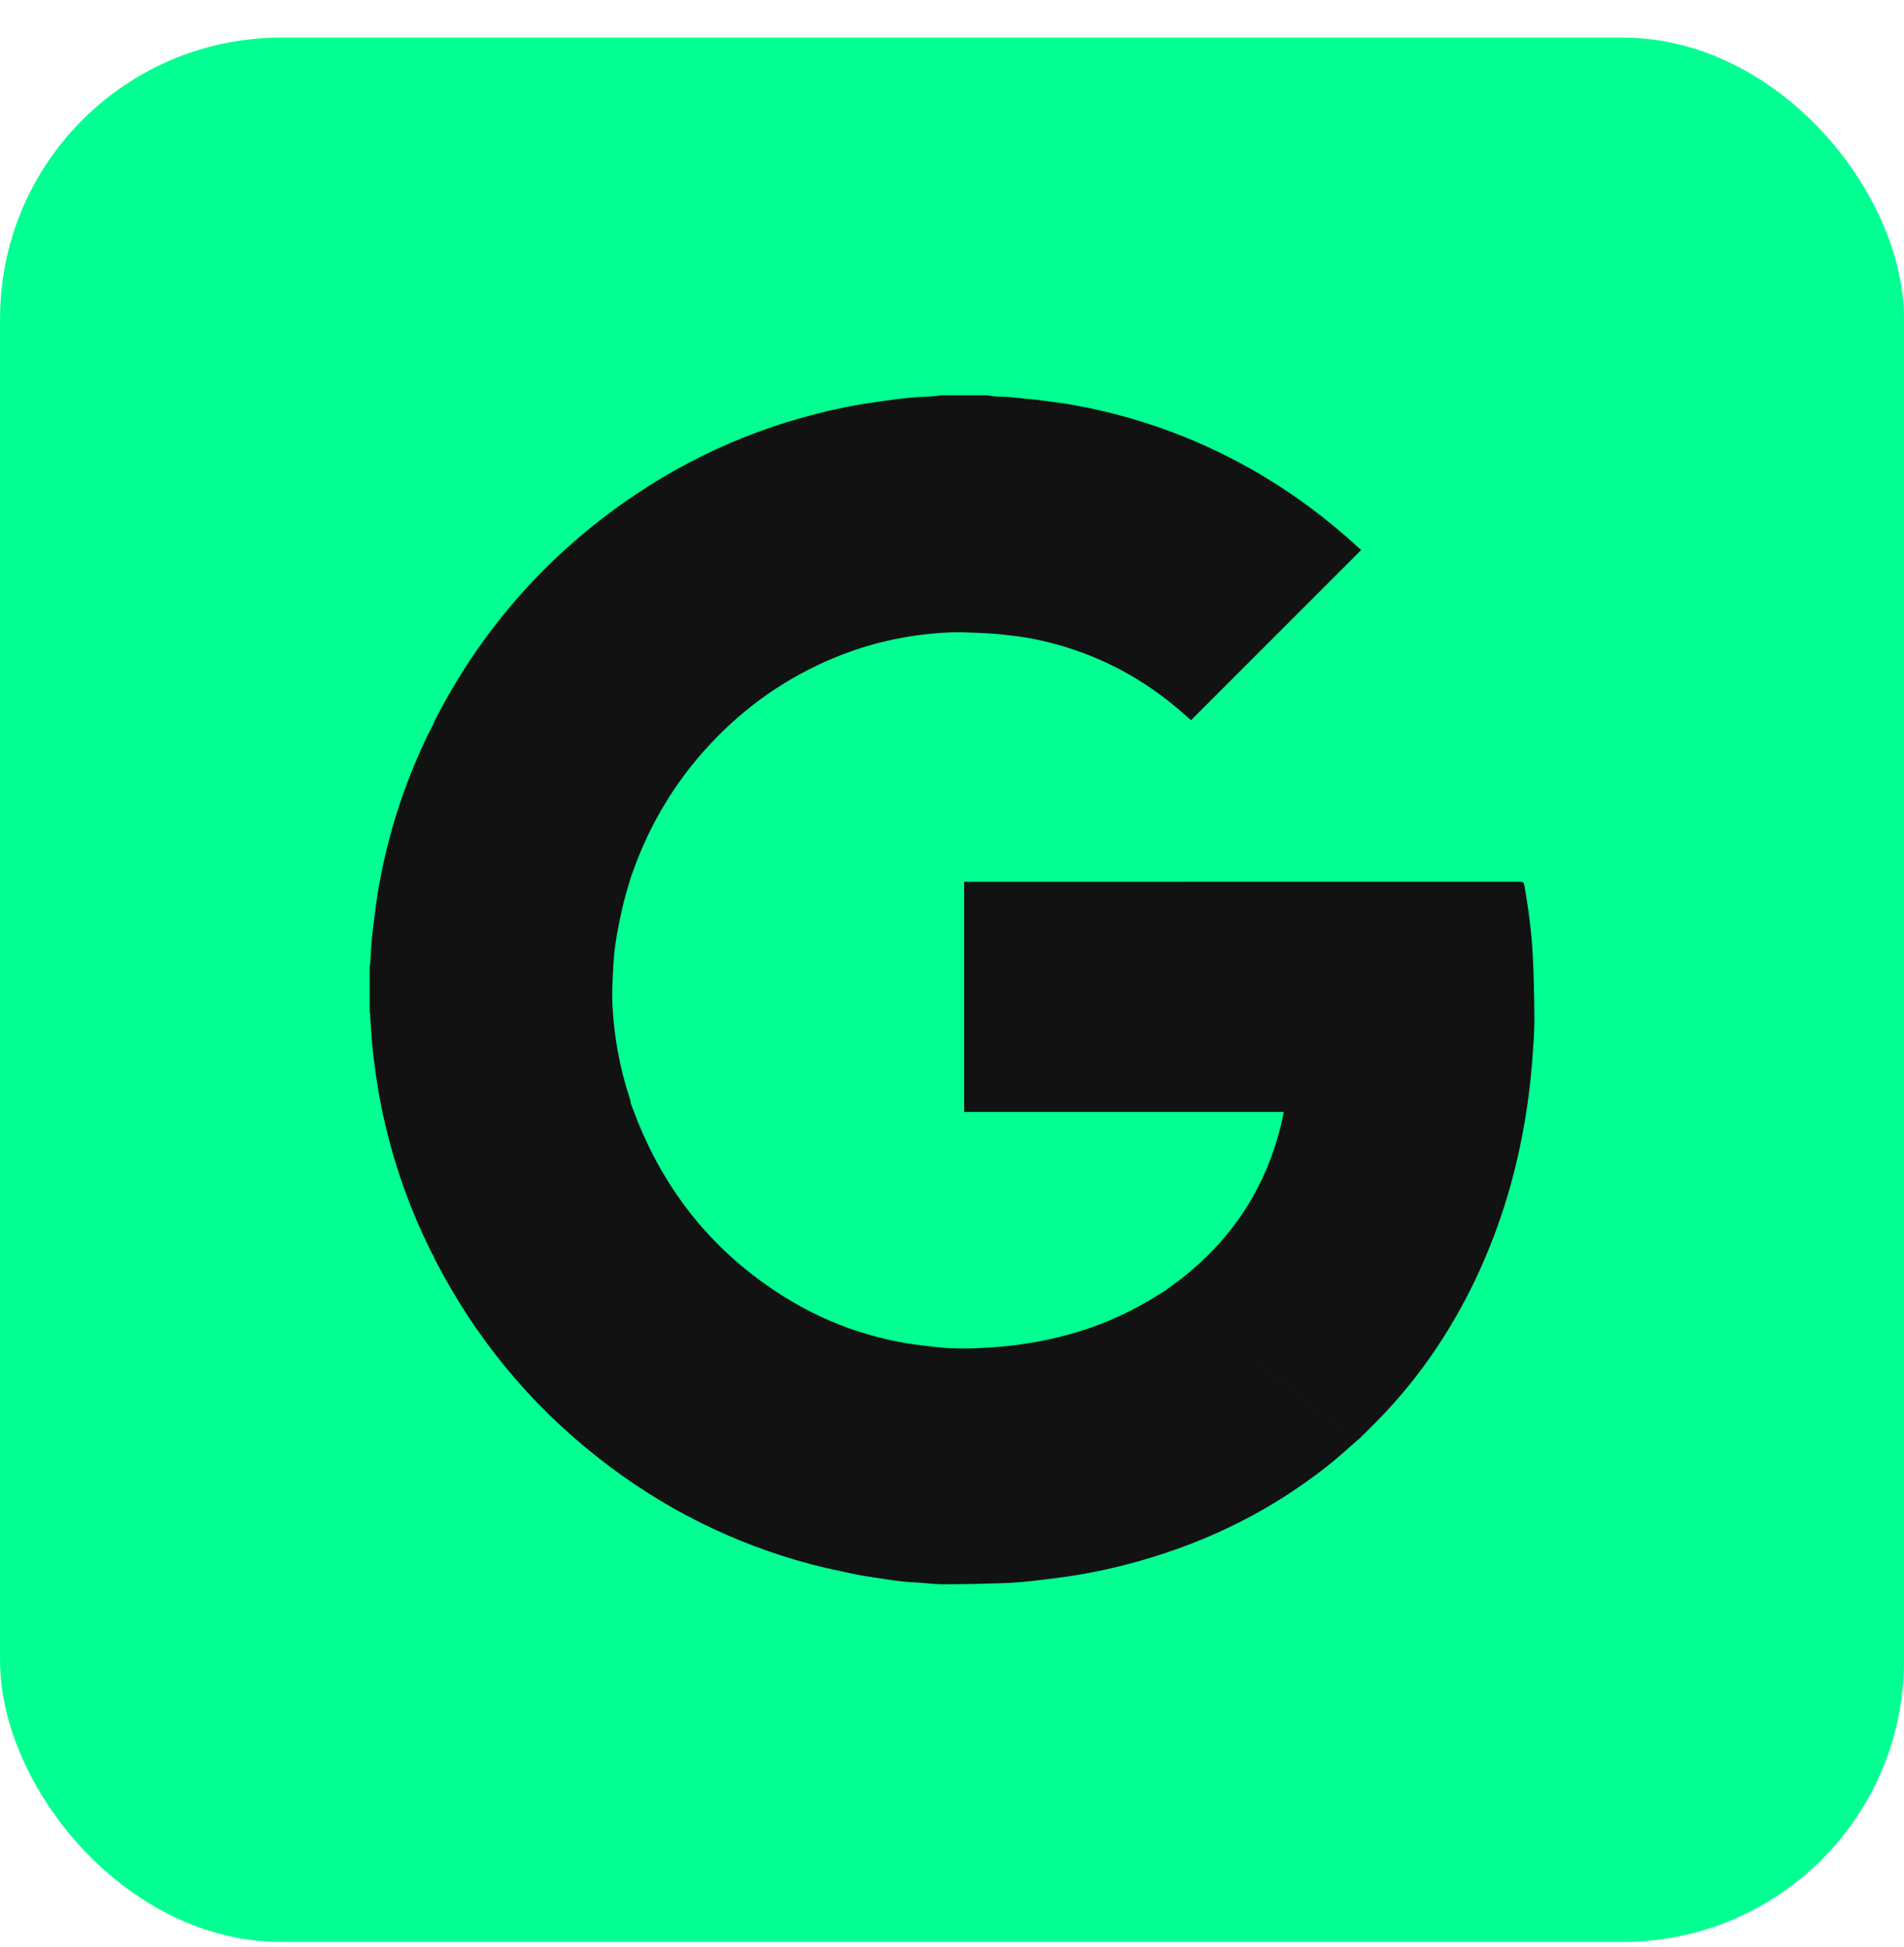 <svg xmlns="http://www.w3.org/2000/svg" width="45" height="46" viewBox="0 0 45 46" fill="none"><rect x="0.001" y="0.889" width="44.999" height="44.999" rx="6.642" fill="#01FF92"></rect><path d="M23.392 9.35C23.372 9.347 23.352 9.344 23.332 9.342L23.332 9.34H22.248C22.226 9.343 22.204 9.346 22.182 9.349C22.129 9.356 22.076 9.363 22.022 9.367C21.953 9.372 21.884 9.375 21.815 9.378C21.714 9.383 21.613 9.388 21.512 9.398C21.294 9.419 21.075 9.446 20.858 9.478L20.792 9.488C20.53 9.526 20.267 9.564 20.008 9.616C18.089 10.003 16.326 10.759 14.728 11.888C12.816 13.239 11.33 14.961 10.266 17.046C10.26 17.057 10.256 17.069 10.252 17.081C10.25 17.088 10.247 17.095 10.244 17.102L10.247 17.104C10.228 17.142 10.209 17.179 10.189 17.216C10.149 17.293 10.108 17.371 10.071 17.45C9.549 18.552 9.177 19.704 8.961 20.904C8.907 21.207 8.869 21.513 8.83 21.819L8.807 22.005C8.79 22.135 8.781 22.266 8.772 22.397L8.765 22.501C8.761 22.553 8.759 22.605 8.756 22.657C8.754 22.7 8.752 22.743 8.75 22.787C8.749 22.797 8.745 22.807 8.741 22.817C8.74 22.821 8.738 22.825 8.737 22.829V23.913C8.738 23.918 8.74 23.924 8.742 23.929C8.745 23.94 8.748 23.952 8.749 23.963C8.751 23.998 8.752 24.034 8.754 24.069C8.756 24.133 8.759 24.197 8.764 24.261C8.768 24.308 8.771 24.356 8.775 24.403C8.787 24.575 8.8 24.747 8.821 24.918C8.861 25.24 8.903 25.561 8.96 25.879C9.198 27.189 9.616 28.438 10.214 29.628C10.221 29.641 10.229 29.654 10.238 29.667C10.242 29.672 10.246 29.678 10.249 29.684L10.255 29.7C10.26 29.715 10.264 29.731 10.272 29.745C11.219 31.594 12.507 33.163 14.139 34.447C15.641 35.628 17.315 36.471 19.162 36.962C19.494 37.05 19.831 37.121 20.168 37.191L20.175 37.192C20.344 37.228 20.515 37.254 20.686 37.28C20.732 37.287 20.779 37.294 20.825 37.301C20.988 37.327 21.152 37.351 21.316 37.369C21.406 37.379 21.496 37.384 21.586 37.39C21.628 37.392 21.669 37.395 21.711 37.398C21.769 37.402 21.827 37.407 21.886 37.412C22.021 37.424 22.157 37.436 22.293 37.436C22.758 37.435 23.224 37.426 23.689 37.411C23.935 37.403 24.18 37.382 24.425 37.355C24.707 37.325 24.989 37.288 25.27 37.247C25.828 37.164 26.378 37.042 26.922 36.889C28.602 36.415 30.133 35.649 31.491 34.547C31.629 34.435 31.762 34.316 31.895 34.197C31.954 34.144 32.014 34.091 32.074 34.038L31.465 33.566C30.519 32.832 29.573 32.099 28.627 31.364C29.201 31.81 29.777 32.256 30.351 32.701C30.926 33.147 31.5 33.593 32.074 34.038C32.08 34.034 32.087 34.029 32.092 34.025C32.103 34.017 32.114 34.01 32.123 34.001C32.185 33.938 32.248 33.876 32.311 33.814C32.465 33.662 32.618 33.51 32.764 33.353C33.752 32.289 34.519 31.081 35.09 29.748C35.756 28.193 36.113 26.564 36.227 24.88C36.247 24.598 36.266 24.315 36.264 24.032C36.26 23.53 36.25 23.028 36.223 22.527C36.193 21.986 36.12 21.45 36.027 20.916C36.016 20.853 35.998 20.835 35.934 20.835C31.582 20.837 27.23 20.837 22.878 20.837H22.787V26.275H30.342C30.337 26.298 30.333 26.321 30.328 26.343C30.32 26.386 30.312 26.427 30.302 26.468C29.97 27.944 29.215 29.158 28.046 30.115C27.932 30.208 27.814 30.294 27.695 30.381C27.639 30.422 27.582 30.464 27.526 30.506C27.482 30.533 27.437 30.56 27.394 30.587C27.317 30.635 27.241 30.682 27.164 30.728C25.957 31.444 24.64 31.779 23.25 31.851C22.867 31.871 22.48 31.876 22.097 31.828C22.024 31.819 21.95 31.811 21.877 31.802C21.725 31.785 21.572 31.767 21.421 31.741C20.451 31.574 19.538 31.244 18.693 30.74C17.001 29.731 15.797 28.305 15.063 26.479C15.029 26.393 14.996 26.305 14.963 26.218C14.945 26.17 14.927 26.121 14.908 26.073C14.906 26.064 14.905 26.054 14.904 26.045C14.9 26.021 14.896 25.997 14.889 25.974C14.652 25.251 14.512 24.509 14.475 23.751C14.46 23.439 14.478 23.125 14.496 22.812L14.501 22.735C14.513 22.518 14.543 22.3 14.581 22.086C14.625 21.832 14.679 21.58 14.739 21.33C14.774 21.185 14.817 21.042 14.859 20.899C14.877 20.839 14.896 20.779 14.913 20.718L14.912 20.717C14.915 20.709 14.919 20.701 14.922 20.692C14.928 20.68 14.933 20.668 14.937 20.655C15.37 19.41 16.049 18.317 16.979 17.382C17.811 16.546 18.774 15.911 19.873 15.481C20.708 15.154 21.576 14.979 22.471 14.943C22.674 14.935 22.877 14.944 23.08 14.953L23.12 14.954C23.319 14.963 23.518 14.974 23.716 14.996C23.953 15.023 24.192 15.05 24.426 15.097C25.701 15.353 26.835 15.901 27.83 16.74C27.905 16.803 27.979 16.869 28.05 16.931C28.084 16.961 28.117 16.99 28.149 17.018L32.17 12.997L32.072 12.909C31.999 12.843 31.925 12.776 31.85 12.71C30.698 11.7 29.416 10.899 27.994 10.325C27.136 9.979 26.251 9.725 25.34 9.566C25.14 9.53 24.939 9.504 24.738 9.478C24.671 9.47 24.604 9.461 24.537 9.452C24.478 9.444 24.419 9.439 24.36 9.433C24.325 9.43 24.289 9.427 24.254 9.423C24.207 9.418 24.16 9.413 24.112 9.408C24.027 9.399 23.942 9.389 23.857 9.382C23.802 9.378 23.747 9.377 23.691 9.375C23.64 9.373 23.589 9.372 23.538 9.368C23.489 9.365 23.44 9.358 23.392 9.35Z" fill="#121212"></path></svg>